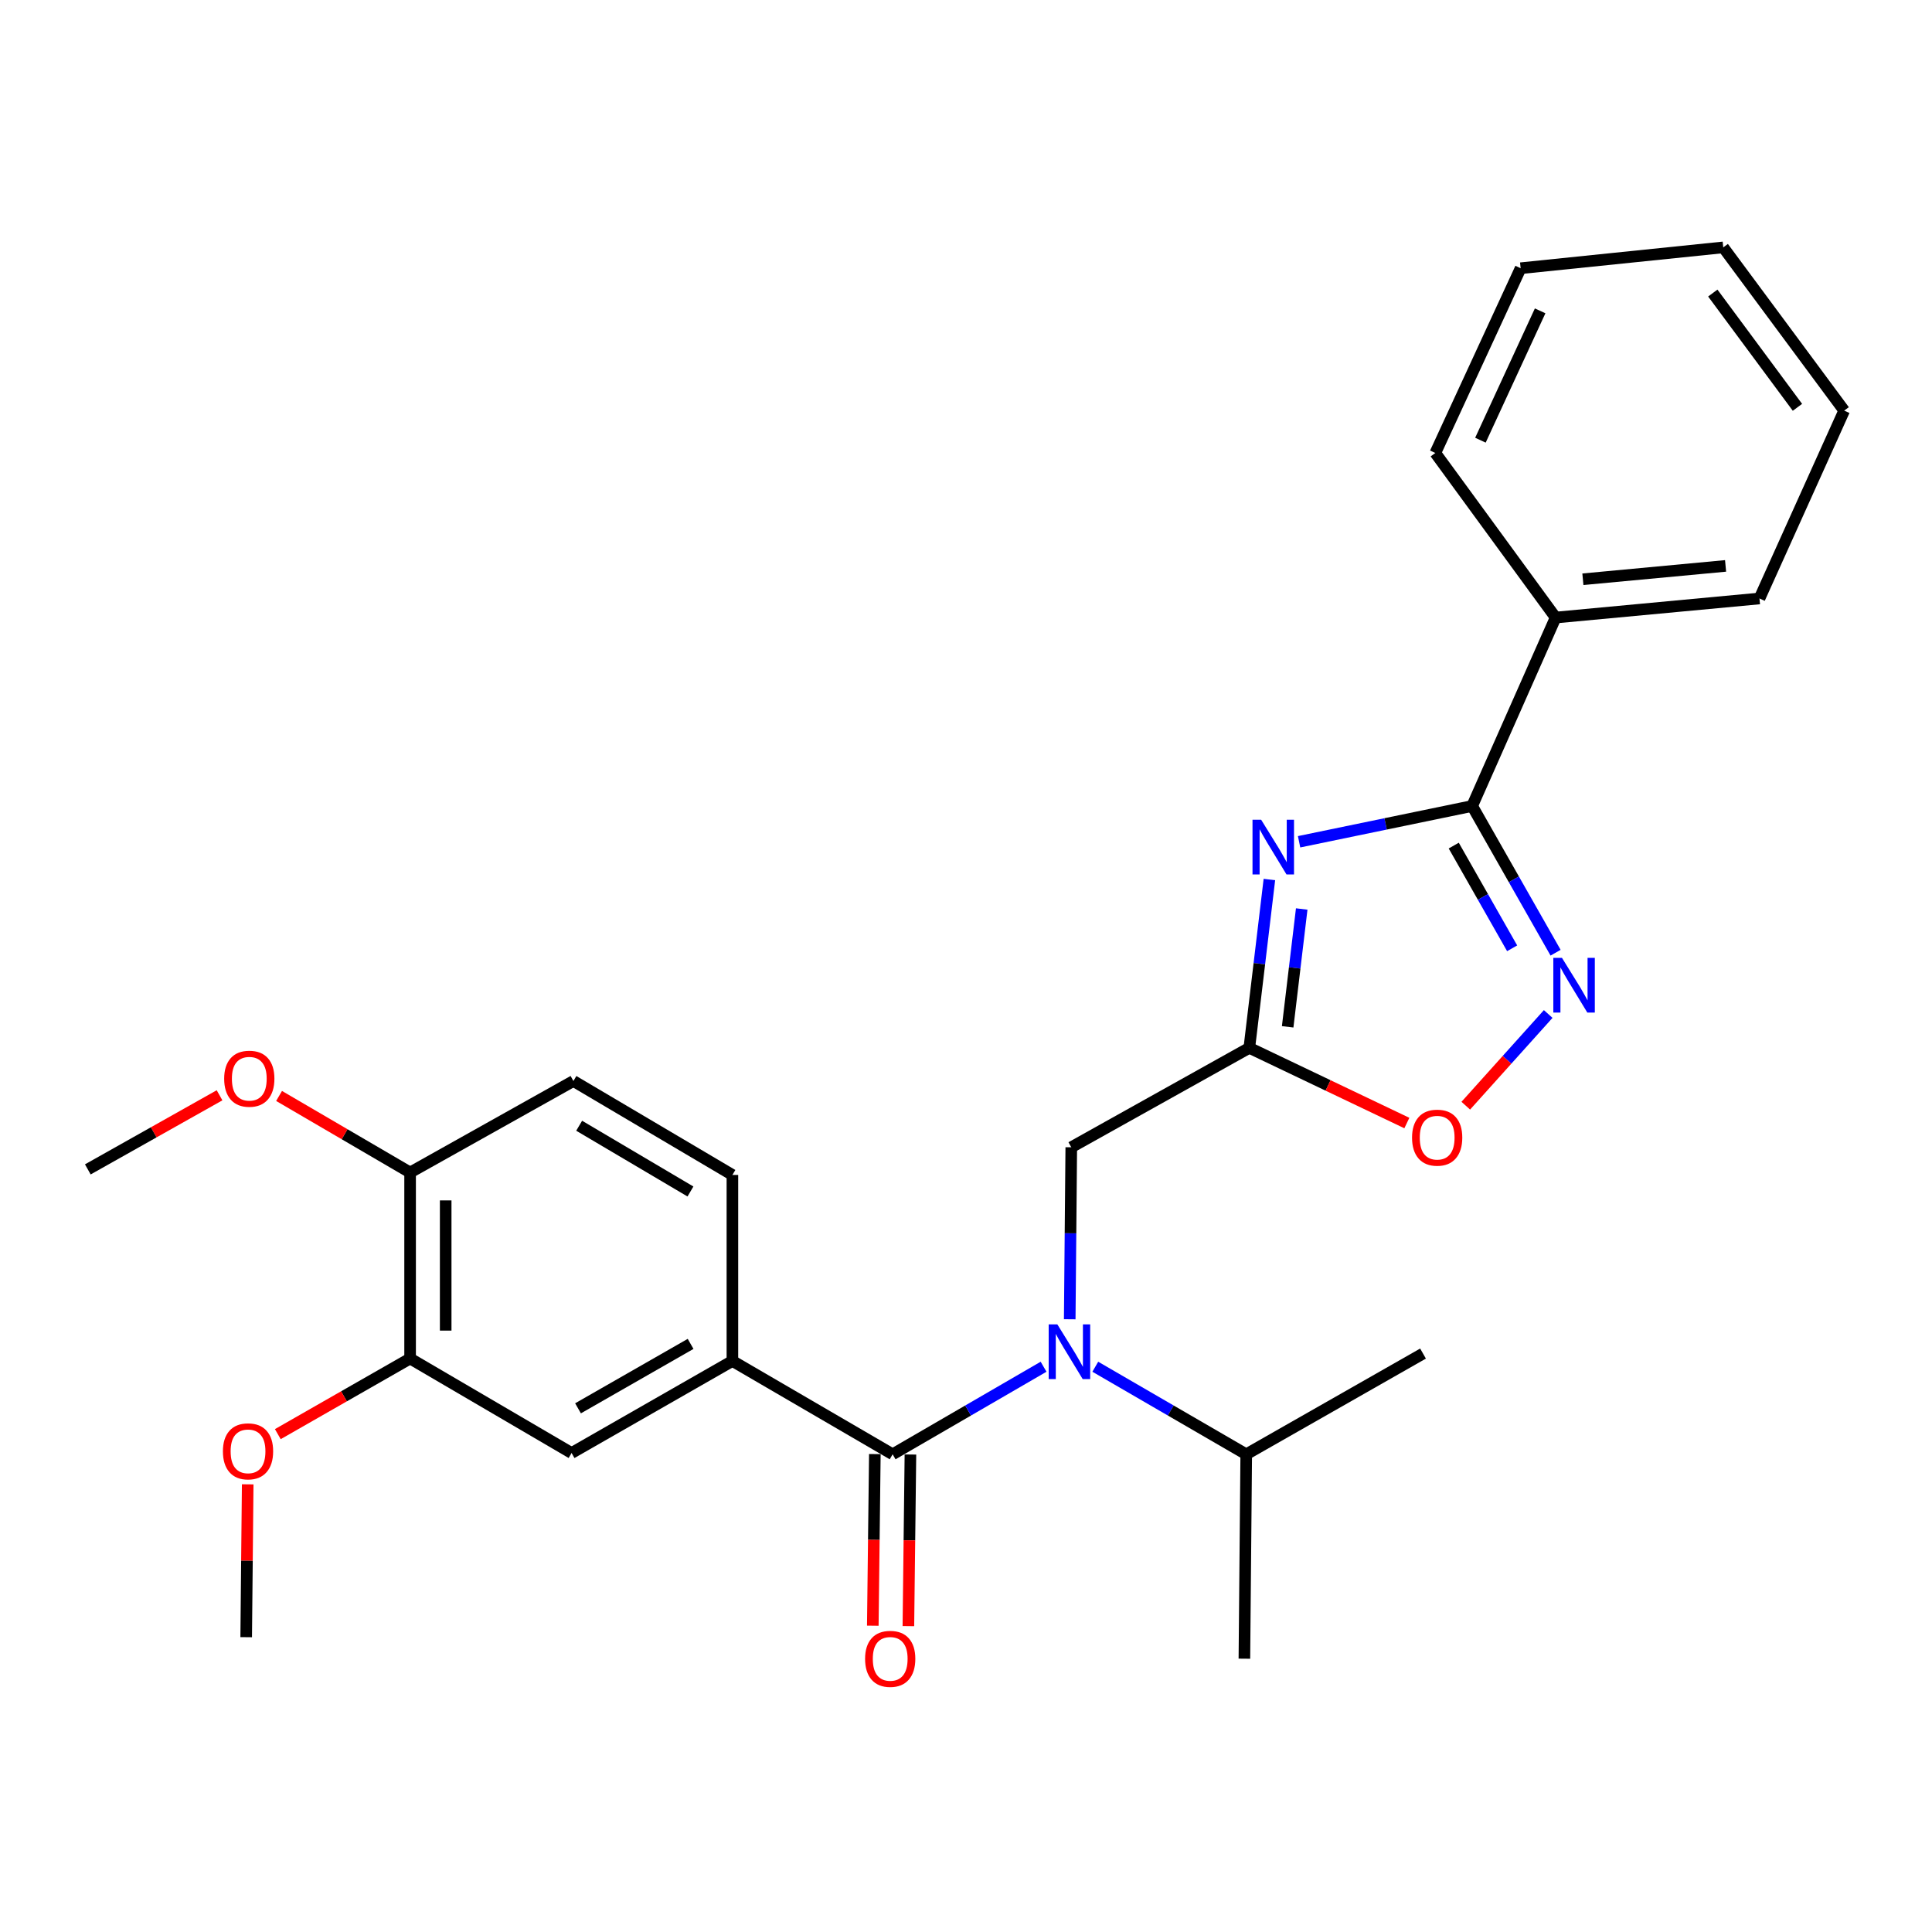<?xml version='1.0' encoding='iso-8859-1'?>
<svg version='1.1' baseProfile='full'
              xmlns='http://www.w3.org/2000/svg'
                      xmlns:rdkit='http://www.rdkit.org/xml'
                      xmlns:xlink='http://www.w3.org/1999/xlink'
                  xml:space='preserve'
width='1000px' height='1000px' viewBox='0 0 1000 1000'>
<!-- END OF HEADER -->
<rect style='opacity:1.0;fill:#FFFFFF;stroke:none' width='1000' height='1000' x='0' y='0'> </rect>
<path class='bond-0' d='M 672.404,435.701 L 717.196,426.44' style='fill:none;fill-rule:evenodd;stroke:#0000FF;stroke-width:6px;stroke-linecap:butt;stroke-linejoin:miter;stroke-opacity:1' />
<path class='bond-0' d='M 717.196,426.44 L 761.987,417.18' style='fill:none;fill-rule:evenodd;stroke:#000000;stroke-width:6px;stroke-linecap:butt;stroke-linejoin:miter;stroke-opacity:1' />
<path class='bond-2' d='M 657.035,455.24 L 651.84,498.804' style='fill:none;fill-rule:evenodd;stroke:#0000FF;stroke-width:6px;stroke-linecap:butt;stroke-linejoin:miter;stroke-opacity:1' />
<path class='bond-2' d='M 651.84,498.804 L 646.644,542.367' style='fill:none;fill-rule:evenodd;stroke:#000000;stroke-width:6px;stroke-linecap:butt;stroke-linejoin:miter;stroke-opacity:1' />
<path class='bond-2' d='M 673.766,470.49 L 670.129,500.985' style='fill:none;fill-rule:evenodd;stroke:#0000FF;stroke-width:6px;stroke-linecap:butt;stroke-linejoin:miter;stroke-opacity:1' />
<path class='bond-2' d='M 670.129,500.985 L 666.492,531.479' style='fill:none;fill-rule:evenodd;stroke:#000000;stroke-width:6px;stroke-linecap:butt;stroke-linejoin:miter;stroke-opacity:1' />
<path class='bond-3' d='M 761.987,417.18 L 783.578,455.151' style='fill:none;fill-rule:evenodd;stroke:#000000;stroke-width:6px;stroke-linecap:butt;stroke-linejoin:miter;stroke-opacity:1' />
<path class='bond-3' d='M 783.578,455.151 L 805.168,493.122' style='fill:none;fill-rule:evenodd;stroke:#0000FF;stroke-width:6px;stroke-linecap:butt;stroke-linejoin:miter;stroke-opacity:1' />
<path class='bond-3' d='M 752.453,437.676 L 767.566,464.255' style='fill:none;fill-rule:evenodd;stroke:#000000;stroke-width:6px;stroke-linecap:butt;stroke-linejoin:miter;stroke-opacity:1' />
<path class='bond-3' d='M 767.566,464.255 L 782.679,490.835' style='fill:none;fill-rule:evenodd;stroke:#0000FF;stroke-width:6px;stroke-linecap:butt;stroke-linejoin:miter;stroke-opacity:1' />
<path class='bond-11' d='M 761.987,417.18 L 805.189,319.642' style='fill:none;fill-rule:evenodd;stroke:#000000;stroke-width:6px;stroke-linecap:butt;stroke-linejoin:miter;stroke-opacity:1' />
<path class='bond-1' d='M 462.027,752.74 L 501.09,730.079' style='fill:none;fill-rule:evenodd;stroke:#000000;stroke-width:6px;stroke-linecap:butt;stroke-linejoin:miter;stroke-opacity:1' />
<path class='bond-1' d='M 501.09,730.079 L 540.152,707.418' style='fill:none;fill-rule:evenodd;stroke:#0000FF;stroke-width:6px;stroke-linecap:butt;stroke-linejoin:miter;stroke-opacity:1' />
<path class='bond-6' d='M 462.027,752.74 L 379.091,704.432' style='fill:none;fill-rule:evenodd;stroke:#000000;stroke-width:6px;stroke-linecap:butt;stroke-linejoin:miter;stroke-opacity:1' />
<path class='bond-10' d='M 452.818,752.631 L 452.289,797.046' style='fill:none;fill-rule:evenodd;stroke:#000000;stroke-width:6px;stroke-linecap:butt;stroke-linejoin:miter;stroke-opacity:1' />
<path class='bond-10' d='M 452.289,797.046 L 451.761,841.461' style='fill:none;fill-rule:evenodd;stroke:#FF0000;stroke-width:6px;stroke-linecap:butt;stroke-linejoin:miter;stroke-opacity:1' />
<path class='bond-10' d='M 471.235,752.85 L 470.707,797.265' style='fill:none;fill-rule:evenodd;stroke:#000000;stroke-width:6px;stroke-linecap:butt;stroke-linejoin:miter;stroke-opacity:1' />
<path class='bond-10' d='M 470.707,797.265 L 470.179,841.68' style='fill:none;fill-rule:evenodd;stroke:#FF0000;stroke-width:6px;stroke-linecap:butt;stroke-linejoin:miter;stroke-opacity:1' />
<path class='bond-5' d='M 646.644,542.367 L 687.413,561.824' style='fill:none;fill-rule:evenodd;stroke:#000000;stroke-width:6px;stroke-linecap:butt;stroke-linejoin:miter;stroke-opacity:1' />
<path class='bond-5' d='M 687.413,561.824 L 728.182,581.282' style='fill:none;fill-rule:evenodd;stroke:#FF0000;stroke-width:6px;stroke-linecap:butt;stroke-linejoin:miter;stroke-opacity:1' />
<path class='bond-7' d='M 646.644,542.367 L 554.489,593.827' style='fill:none;fill-rule:evenodd;stroke:#000000;stroke-width:6px;stroke-linecap:butt;stroke-linejoin:miter;stroke-opacity:1' />
<path class='bond-27' d='M 801.347,524.844 L 780.014,548.573' style='fill:none;fill-rule:evenodd;stroke:#0000FF;stroke-width:6px;stroke-linecap:butt;stroke-linejoin:miter;stroke-opacity:1' />
<path class='bond-27' d='M 780.014,548.573 L 758.681,572.303' style='fill:none;fill-rule:evenodd;stroke:#FF0000;stroke-width:6px;stroke-linecap:butt;stroke-linejoin:miter;stroke-opacity:1' />
<path class='bond-4' d='M 553.688,682.847 L 554.089,638.337' style='fill:none;fill-rule:evenodd;stroke:#0000FF;stroke-width:6px;stroke-linecap:butt;stroke-linejoin:miter;stroke-opacity:1' />
<path class='bond-4' d='M 554.089,638.337 L 554.489,593.827' style='fill:none;fill-rule:evenodd;stroke:#000000;stroke-width:6px;stroke-linecap:butt;stroke-linejoin:miter;stroke-opacity:1' />
<path class='bond-15' d='M 566.922,707.418 L 605.985,730.079' style='fill:none;fill-rule:evenodd;stroke:#0000FF;stroke-width:6px;stroke-linecap:butt;stroke-linejoin:miter;stroke-opacity:1' />
<path class='bond-15' d='M 605.985,730.079 L 645.048,752.74' style='fill:none;fill-rule:evenodd;stroke:#000000;stroke-width:6px;stroke-linecap:butt;stroke-linejoin:miter;stroke-opacity:1' />
<path class='bond-8' d='M 379.091,704.432 L 295.848,752.075' style='fill:none;fill-rule:evenodd;stroke:#000000;stroke-width:6px;stroke-linecap:butt;stroke-linejoin:miter;stroke-opacity:1' />
<path class='bond-8' d='M 357.455,695.593 L 299.185,728.943' style='fill:none;fill-rule:evenodd;stroke:#000000;stroke-width:6px;stroke-linecap:butt;stroke-linejoin:miter;stroke-opacity:1' />
<path class='bond-13' d='M 379.091,704.432 L 379.091,608.153' style='fill:none;fill-rule:evenodd;stroke:#000000;stroke-width:6px;stroke-linecap:butt;stroke-linejoin:miter;stroke-opacity:1' />
<path class='bond-9' d='M 295.848,752.075 L 212.268,703.163' style='fill:none;fill-rule:evenodd;stroke:#000000;stroke-width:6px;stroke-linecap:butt;stroke-linejoin:miter;stroke-opacity:1' />
<path class='bond-16' d='M 212.268,703.163 L 178.032,722.736' style='fill:none;fill-rule:evenodd;stroke:#000000;stroke-width:6px;stroke-linecap:butt;stroke-linejoin:miter;stroke-opacity:1' />
<path class='bond-16' d='M 178.032,722.736 L 143.796,742.31' style='fill:none;fill-rule:evenodd;stroke:#FF0000;stroke-width:6px;stroke-linecap:butt;stroke-linejoin:miter;stroke-opacity:1' />
<path class='bond-29' d='M 212.268,703.163 L 212.268,606.884' style='fill:none;fill-rule:evenodd;stroke:#000000;stroke-width:6px;stroke-linecap:butt;stroke-linejoin:miter;stroke-opacity:1' />
<path class='bond-29' d='M 230.686,688.721 L 230.686,621.326' style='fill:none;fill-rule:evenodd;stroke:#000000;stroke-width:6px;stroke-linecap:butt;stroke-linejoin:miter;stroke-opacity:1' />
<path class='bond-18' d='M 805.189,319.642 L 910.698,309.768' style='fill:none;fill-rule:evenodd;stroke:#000000;stroke-width:6px;stroke-linecap:butt;stroke-linejoin:miter;stroke-opacity:1' />
<path class='bond-18' d='M 819.299,299.823 L 893.156,292.91' style='fill:none;fill-rule:evenodd;stroke:#000000;stroke-width:6px;stroke-linecap:butt;stroke-linejoin:miter;stroke-opacity:1' />
<path class='bond-19' d='M 805.189,319.642 L 742.924,234.466' style='fill:none;fill-rule:evenodd;stroke:#000000;stroke-width:6px;stroke-linecap:butt;stroke-linejoin:miter;stroke-opacity:1' />
<path class='bond-12' d='M 212.268,606.884 L 296.8,559.527' style='fill:none;fill-rule:evenodd;stroke:#000000;stroke-width:6px;stroke-linecap:butt;stroke-linejoin:miter;stroke-opacity:1' />
<path class='bond-17' d='M 212.268,606.884 L 178.356,587.072' style='fill:none;fill-rule:evenodd;stroke:#000000;stroke-width:6px;stroke-linecap:butt;stroke-linejoin:miter;stroke-opacity:1' />
<path class='bond-17' d='M 178.356,587.072 L 144.445,567.261' style='fill:none;fill-rule:evenodd;stroke:#FF0000;stroke-width:6px;stroke-linecap:butt;stroke-linejoin:miter;stroke-opacity:1' />
<path class='bond-14' d='M 379.091,608.153 L 296.8,559.527' style='fill:none;fill-rule:evenodd;stroke:#000000;stroke-width:6px;stroke-linecap:butt;stroke-linejoin:miter;stroke-opacity:1' />
<path class='bond-14' d='M 357.377,616.716 L 299.773,582.678' style='fill:none;fill-rule:evenodd;stroke:#000000;stroke-width:6px;stroke-linecap:butt;stroke-linejoin:miter;stroke-opacity:1' />
<path class='bond-20' d='M 645.048,752.74 L 644.096,858.536' style='fill:none;fill-rule:evenodd;stroke:#000000;stroke-width:6px;stroke-linecap:butt;stroke-linejoin:miter;stroke-opacity:1' />
<path class='bond-21' d='M 645.048,752.74 L 736.559,700.605' style='fill:none;fill-rule:evenodd;stroke:#000000;stroke-width:6px;stroke-linecap:butt;stroke-linejoin:miter;stroke-opacity:1' />
<path class='bond-22' d='M 128.21,768.291 L 127.819,807.847' style='fill:none;fill-rule:evenodd;stroke:#FF0000;stroke-width:6px;stroke-linecap:butt;stroke-linejoin:miter;stroke-opacity:1' />
<path class='bond-22' d='M 127.819,807.847 L 127.428,847.403' style='fill:none;fill-rule:evenodd;stroke:#000000;stroke-width:6px;stroke-linecap:butt;stroke-linejoin:miter;stroke-opacity:1' />
<path class='bond-23' d='M 113.638,566.92 L 79.546,586.099' style='fill:none;fill-rule:evenodd;stroke:#FF0000;stroke-width:6px;stroke-linecap:butt;stroke-linejoin:miter;stroke-opacity:1' />
<path class='bond-23' d='M 79.546,586.099 L 45.455,605.277' style='fill:none;fill-rule:evenodd;stroke:#000000;stroke-width:6px;stroke-linecap:butt;stroke-linejoin:miter;stroke-opacity:1' />
<path class='bond-25' d='M 910.698,309.768 L 954.545,212.537' style='fill:none;fill-rule:evenodd;stroke:#000000;stroke-width:6px;stroke-linecap:butt;stroke-linejoin:miter;stroke-opacity:1' />
<path class='bond-24' d='M 742.924,234.466 L 787.078,138.831' style='fill:none;fill-rule:evenodd;stroke:#000000;stroke-width:6px;stroke-linecap:butt;stroke-linejoin:miter;stroke-opacity:1' />
<path class='bond-24' d='M 766.269,227.841 L 797.177,160.897' style='fill:none;fill-rule:evenodd;stroke:#000000;stroke-width:6px;stroke-linecap:butt;stroke-linejoin:miter;stroke-opacity:1' />
<path class='bond-26' d='M 787.078,138.831 L 891.952,128.046' style='fill:none;fill-rule:evenodd;stroke:#000000;stroke-width:6px;stroke-linecap:butt;stroke-linejoin:miter;stroke-opacity:1' />
<path class='bond-28' d='M 954.545,212.537 L 891.952,128.046' style='fill:none;fill-rule:evenodd;stroke:#000000;stroke-width:6px;stroke-linecap:butt;stroke-linejoin:miter;stroke-opacity:1' />
<path class='bond-28' d='M 930.357,210.828 L 886.541,151.684' style='fill:none;fill-rule:evenodd;stroke:#000000;stroke-width:6px;stroke-linecap:butt;stroke-linejoin:miter;stroke-opacity:1' />
<path  class='atom-0' d='M 652.776 424.304
L 662.056 439.304
Q 662.976 440.784, 664.456 443.464
Q 665.936 446.144, 666.016 446.304
L 666.016 424.304
L 669.776 424.304
L 669.776 452.624
L 665.896 452.624
L 655.936 436.224
Q 654.776 434.304, 653.536 432.104
Q 652.336 429.904, 651.976 429.224
L 651.976 452.624
L 648.296 452.624
L 648.296 424.304
L 652.776 424.304
' fill='#0000FF'/>
<path  class='atom-4' d='M 808.476 495.79
L 817.756 510.79
Q 818.676 512.27, 820.156 514.95
Q 821.636 517.63, 821.716 517.79
L 821.716 495.79
L 825.476 495.79
L 825.476 524.11
L 821.596 524.11
L 811.636 507.71
Q 810.476 505.79, 809.236 503.59
Q 808.036 501.39, 807.676 500.71
L 807.676 524.11
L 803.996 524.11
L 803.996 495.79
L 808.476 495.79
' fill='#0000FF'/>
<path  class='atom-5' d='M 547.277 685.493
L 556.557 700.493
Q 557.477 701.973, 558.957 704.653
Q 560.437 707.333, 560.517 707.493
L 560.517 685.493
L 564.277 685.493
L 564.277 713.813
L 560.397 713.813
L 550.437 697.413
Q 549.277 695.493, 548.037 693.293
Q 546.837 691.093, 546.477 690.413
L 546.477 713.813
L 542.797 713.813
L 542.797 685.493
L 547.277 685.493
' fill='#0000FF'/>
<path  class='atom-6' d='M 730.875 588.852
Q 730.875 582.052, 734.235 578.252
Q 737.595 574.452, 743.875 574.452
Q 750.155 574.452, 753.515 578.252
Q 756.875 582.052, 756.875 588.852
Q 756.875 595.732, 753.475 599.652
Q 750.075 603.532, 743.875 603.532
Q 737.635 603.532, 734.235 599.652
Q 730.875 595.772, 730.875 588.852
M 743.875 600.332
Q 748.195 600.332, 750.515 597.452
Q 752.875 594.532, 752.875 588.852
Q 752.875 583.292, 750.515 580.492
Q 748.195 577.652, 743.875 577.652
Q 739.555 577.652, 737.195 580.452
Q 734.875 583.252, 734.875 588.852
Q 734.875 594.572, 737.195 597.452
Q 739.555 600.332, 743.875 600.332
' fill='#FF0000'/>
<path  class='atom-11' d='M 447.768 858.616
Q 447.768 851.816, 451.128 848.016
Q 454.488 844.216, 460.768 844.216
Q 467.048 844.216, 470.408 848.016
Q 473.768 851.816, 473.768 858.616
Q 473.768 865.496, 470.368 869.416
Q 466.968 873.296, 460.768 873.296
Q 454.528 873.296, 451.128 869.416
Q 447.768 865.536, 447.768 858.616
M 460.768 870.096
Q 465.088 870.096, 467.408 867.216
Q 469.768 864.296, 469.768 858.616
Q 469.768 853.056, 467.408 850.256
Q 465.088 847.416, 460.768 847.416
Q 456.448 847.416, 454.088 850.216
Q 451.768 853.016, 451.768 858.616
Q 451.768 864.336, 454.088 867.216
Q 456.448 870.096, 460.768 870.096
' fill='#FF0000'/>
<path  class='atom-17' d='M 115.38 751.204
Q 115.38 744.404, 118.74 740.604
Q 122.1 736.804, 128.38 736.804
Q 134.66 736.804, 138.02 740.604
Q 141.38 744.404, 141.38 751.204
Q 141.38 758.084, 137.98 762.004
Q 134.58 765.884, 128.38 765.884
Q 122.14 765.884, 118.74 762.004
Q 115.38 758.124, 115.38 751.204
M 128.38 762.684
Q 132.7 762.684, 135.02 759.804
Q 137.38 756.884, 137.38 751.204
Q 137.38 745.644, 135.02 742.844
Q 132.7 740.004, 128.38 740.004
Q 124.06 740.004, 121.7 742.804
Q 119.38 745.604, 119.38 751.204
Q 119.38 756.924, 121.7 759.804
Q 124.06 762.684, 128.38 762.684
' fill='#FF0000'/>
<path  class='atom-18' d='M 116.035 558.338
Q 116.035 551.538, 119.395 547.738
Q 122.755 543.938, 129.035 543.938
Q 135.315 543.938, 138.675 547.738
Q 142.035 551.538, 142.035 558.338
Q 142.035 565.218, 138.635 569.138
Q 135.235 573.018, 129.035 573.018
Q 122.795 573.018, 119.395 569.138
Q 116.035 565.258, 116.035 558.338
M 129.035 569.818
Q 133.355 569.818, 135.675 566.938
Q 138.035 564.018, 138.035 558.338
Q 138.035 552.778, 135.675 549.978
Q 133.355 547.138, 129.035 547.138
Q 124.715 547.138, 122.355 549.938
Q 120.035 552.738, 120.035 558.338
Q 120.035 564.058, 122.355 566.938
Q 124.715 569.818, 129.035 569.818
' fill='#FF0000'/>
</svg>
